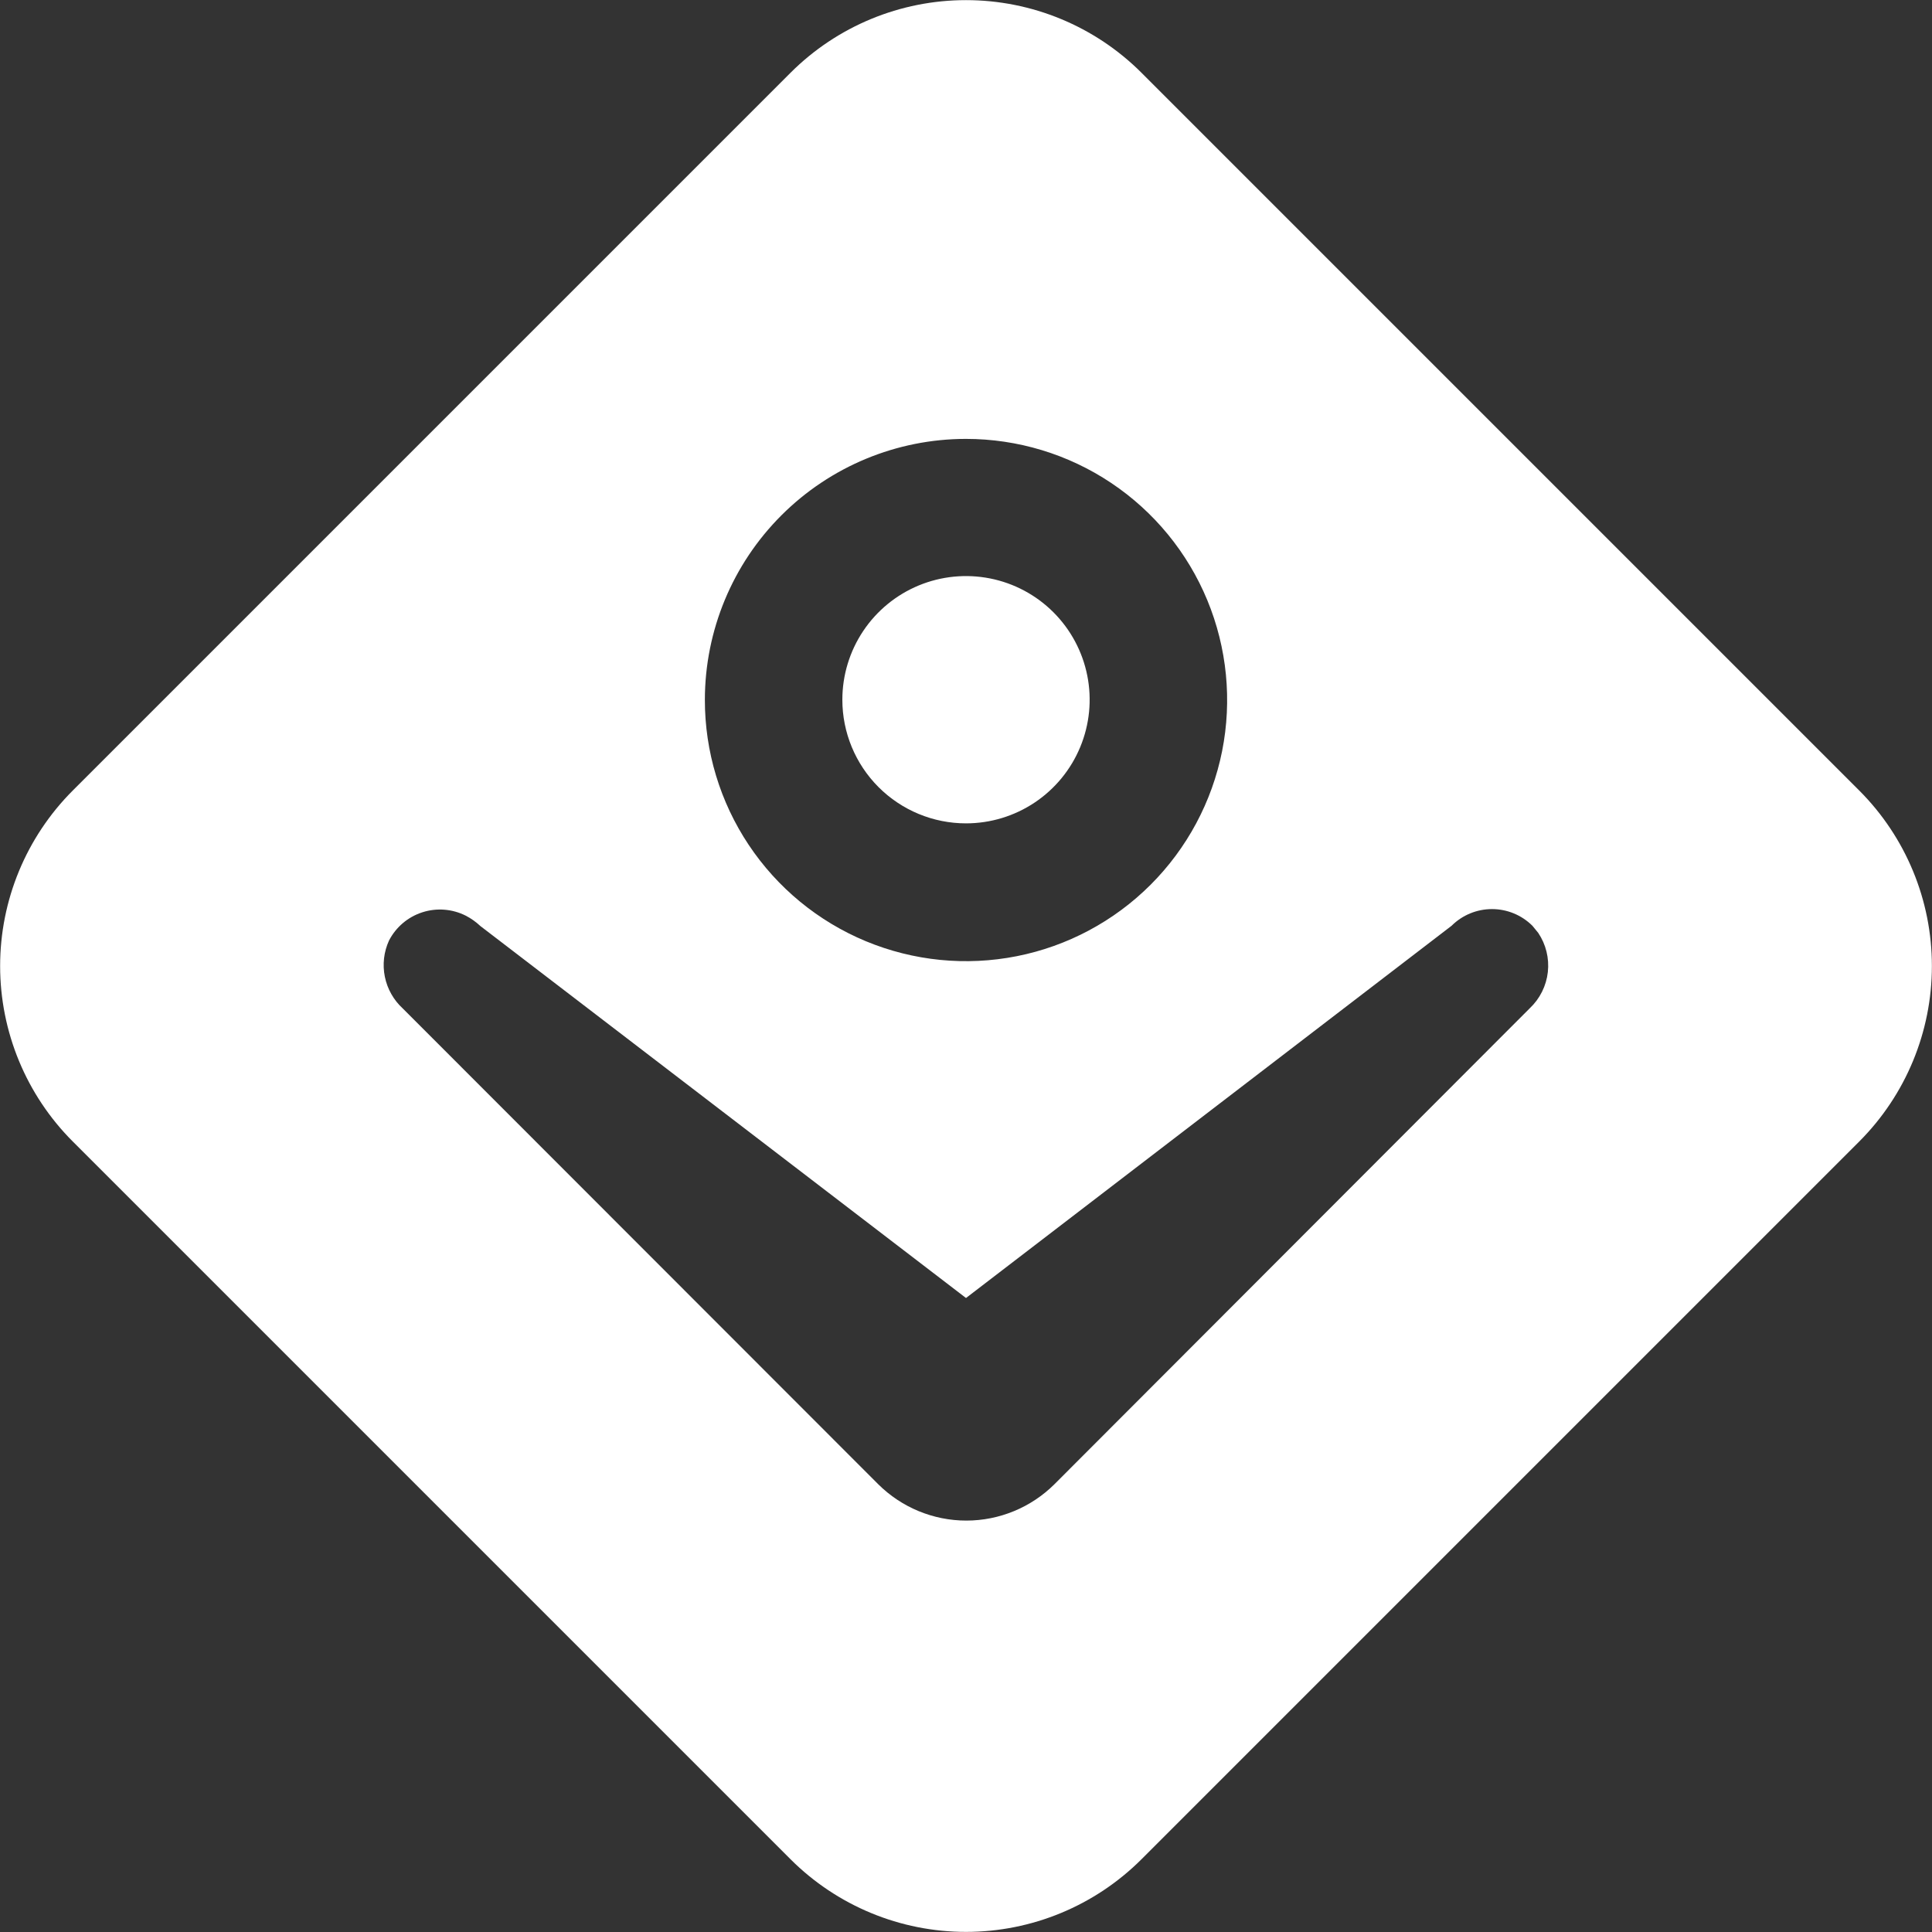 <svg width="94" height="94" viewBox="0 0 94 94" fill="none" xmlns="http://www.w3.org/2000/svg">
<rect x="0" y="0" width="94" height="94" fill="#333333" stroke="none"/>
<g clip-path="url(#clip0_800_42374)">
<path d="M90.46 38.462L55.539 3.541C53.274 1.277 50.202 0.006 47 0.006C43.798 0.006 40.727 1.277 38.462 3.541L3.541 38.462C1.277 40.727 0.006 43.798 0.006 47C0.006 50.202 1.277 53.274 3.541 55.539L38.462 90.46C40.727 92.723 43.798 93.995 47 93.995C50.202 93.995 53.274 92.723 55.539 90.46L90.46 55.539C92.723 53.274 93.995 50.202 93.995 47C93.995 43.798 92.723 40.727 90.46 38.462ZM47 21.354C49.514 21.354 51.971 22.099 54.061 23.496C56.151 24.893 57.779 26.878 58.74 29.201C59.701 31.523 59.952 34.079 59.461 36.544C58.969 39.009 57.757 41.273 55.979 43.049C54.2 44.826 51.935 46.035 49.469 46.523C47.004 47.011 44.449 46.758 42.127 45.794C39.806 44.83 37.822 43.199 36.428 41.107C35.034 39.016 34.291 36.557 34.295 34.044C34.299 30.677 35.639 27.449 38.022 25.07C40.404 22.69 43.633 21.354 47 21.354ZM74.433 49.053L51.309 72.208C50.169 73.344 48.625 73.983 47.016 73.983C45.407 73.983 43.863 73.344 42.723 72.208L19.599 49.068C19.152 48.659 18.846 48.119 18.725 47.525C18.604 46.931 18.674 46.314 18.926 45.763C19.264 45.107 19.847 44.613 20.549 44.387C21.25 44.161 22.013 44.222 22.67 44.556C22.927 44.69 23.164 44.859 23.375 45.058L47 63.153L70.626 45.042C71.148 44.522 71.855 44.231 72.592 44.231C73.329 44.231 74.035 44.522 74.558 45.042L74.84 45.387C75.217 45.947 75.383 46.623 75.309 47.294C75.234 47.966 74.924 48.589 74.433 49.053Z" fill="white"/>
<path d="M47 40.06C48.19 40.06 49.353 39.708 50.343 39.046C51.332 38.385 52.103 37.446 52.558 36.346C53.014 35.247 53.133 34.038 52.901 32.871C52.669 31.704 52.096 30.632 51.254 29.79C50.413 28.949 49.341 28.376 48.174 28.144C47.007 27.912 45.797 28.031 44.698 28.486C43.599 28.942 42.659 29.713 41.998 30.702C41.337 31.691 40.984 32.855 40.984 34.044C40.984 35.64 41.618 37.17 42.746 38.298C43.875 39.426 45.405 40.06 47 40.06Z" fill="white"/>
</g>
<defs>
<clipPath id="clip0_800_42374">
<rect width="94" height="94" fill="white"/>
</clipPath>
</defs>
</svg>
